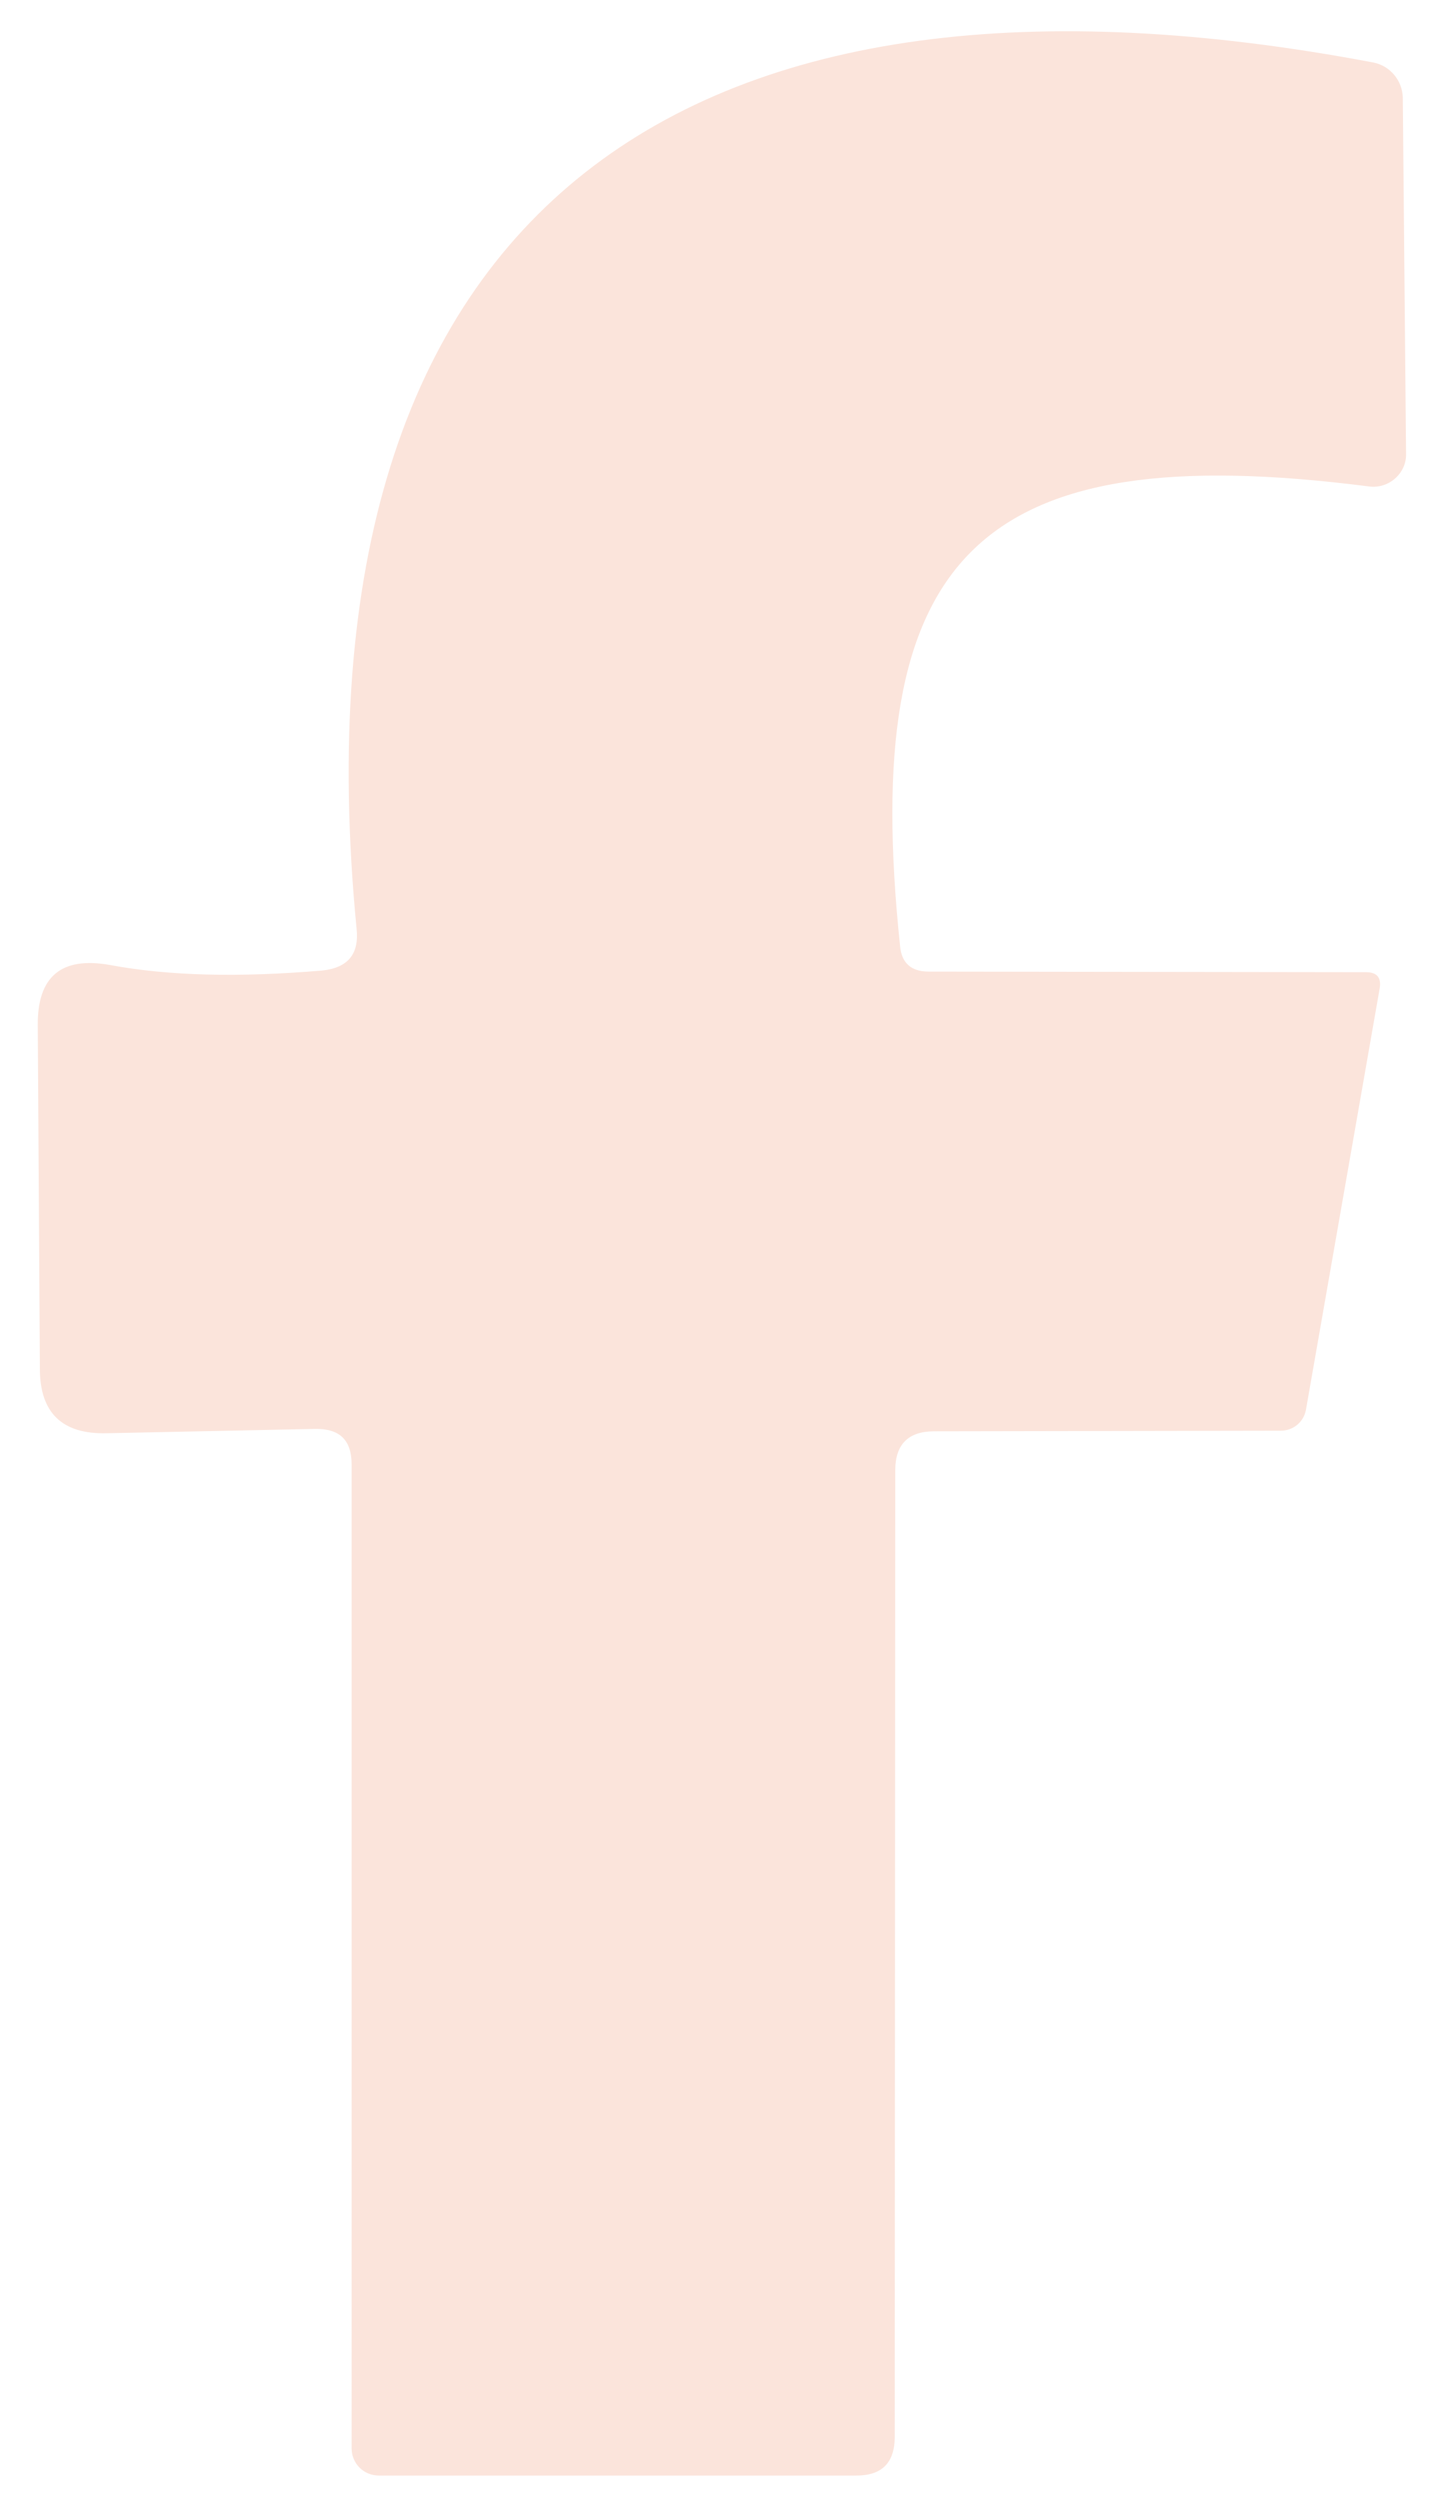 <svg xmlns="http://www.w3.org/2000/svg" width="26" height="45" viewBox="0 0 26 45" fill="none"><g clip-path="url(#clip0_4174_380)"><path d="M16.12 26.462L16.11 43.864C16.11 44.327 15.883 44.561 15.42 44.561H6.824C6.549 44.561 6.331 44.346 6.331 44.068V26.362C6.331 25.92 6.115 25.713 5.671 25.721L1.92 25.799C1.122 25.818 0.718 25.435 0.718 24.638L0.68 18.464C0.67 17.578 1.103 17.214 1.979 17.37C3.033 17.567 4.302 17.597 5.8 17.47C6.264 17.421 6.471 17.174 6.42 16.713C5.143 3.517 12.566 -1.179 24.727 1.125C25.031 1.184 25.25 1.451 25.258 1.755L25.317 8.166C25.328 8.521 25.002 8.807 24.646 8.756C17.576 7.85 15.468 10.006 16.207 17.036C16.236 17.341 16.414 17.489 16.719 17.489L24.598 17.5C24.794 17.5 24.872 17.599 24.843 17.785L23.514 25.379C23.474 25.594 23.288 25.753 23.062 25.753L16.818 25.764C16.355 25.764 16.12 26.001 16.12 26.462Z" fill="#FBE4DB"></path></g><defs><clipPath id="clip0_4174_380"><rect width="24.639" height="44" fill="white" transform="translate(0.68 0.561)"></rect></clipPath></defs></svg>
